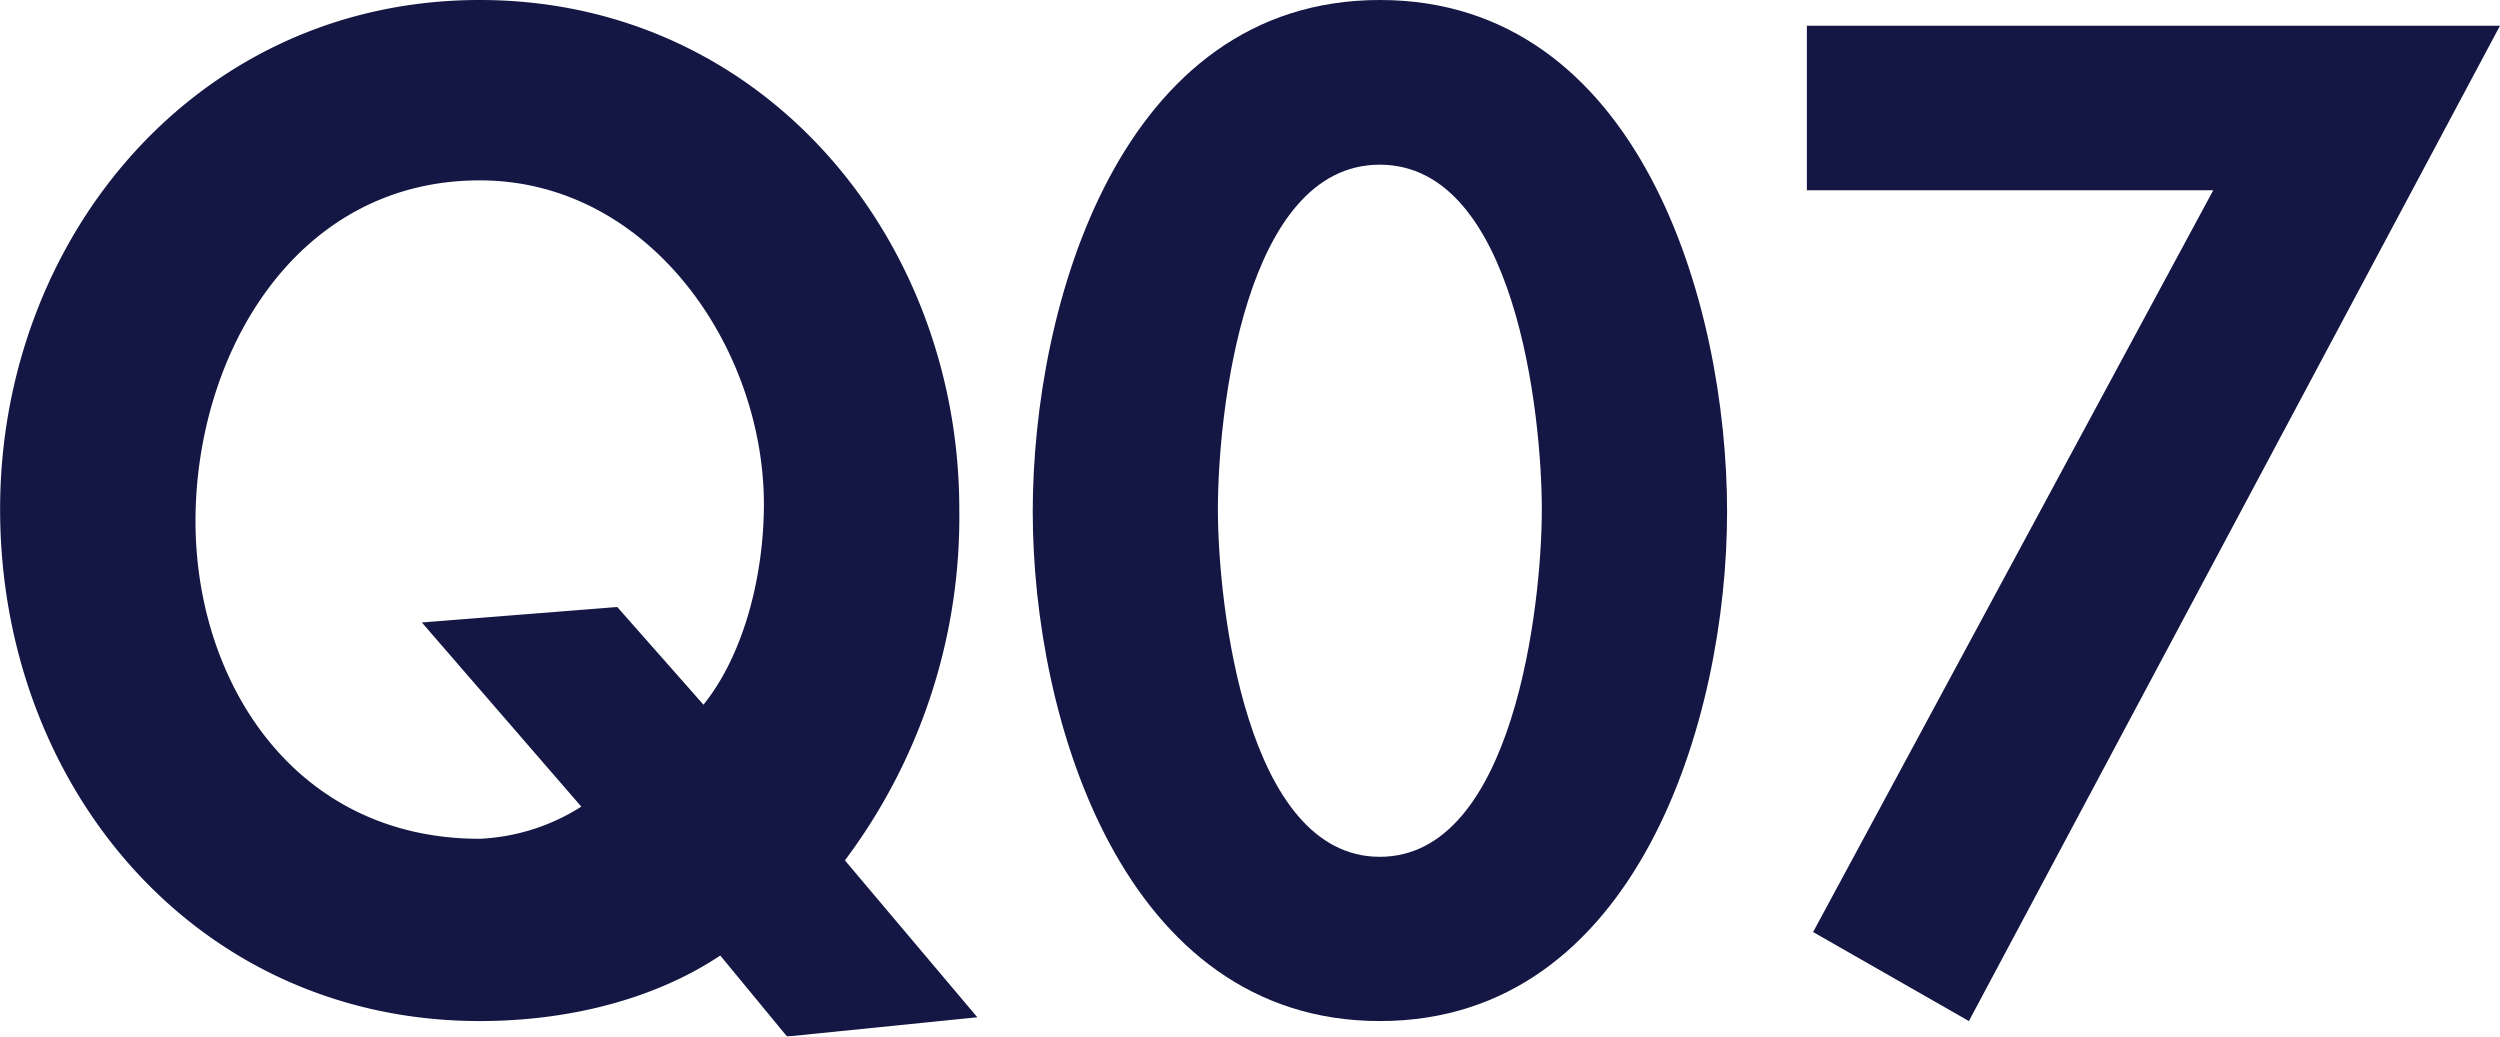 <svg xmlns="http://www.w3.org/2000/svg" viewBox="0 0 224.67 93.15"><defs><style>.cls-1{opacity:0.92;}.cls-2{fill:#000333;}</style></defs><title>q7</title><g id="レイヤー_2" data-name="レイヤー 2"><g id="レイヤー_1-2" data-name="レイヤー 1"><g class="cls-1"><path class="cls-2" d="M70.73,93.15l-6-7.28c-5.89,3.93-13.64,5.89-21.61,5.89-25.43,0-43.11-21-43.11-46C0,21.38,17.68,0,43.11,0s43.1,21.38,43.1,45.77A51.4,51.4,0,0,1,75.93,77.32l11.9,14.1ZM63.22,63.33c3.81-4.74,5.43-12,5.43-18,0-14.1-10.29-29.12-25.54-29.12-16.53,0-25.54,15.6-25.54,30.63,0,14.44,8.9,28.54,25.54,28.54a18.56,18.56,0,0,0,9.13-2.89L37.91,55.94l17.56-1.39Z"/><path class="cls-2" d="M155.21,46c0,18.6-8.09,45.76-31.2,45.76S92.81,64.6,92.81,46,100.67,0,124,0,155.21,27.27,155.21,46Zm-45.76-.23C109.45,54.43,112,77,124,77s14.56-22.54,14.56-31.2-2.42-31-14.56-31S109.45,37,109.45,45.77Z"/><path class="cls-2" d="M162.38,17.1V2.31h62.29L176.94,91.76l-14-8L198.9,17.1Z"/></g></g></g></svg>